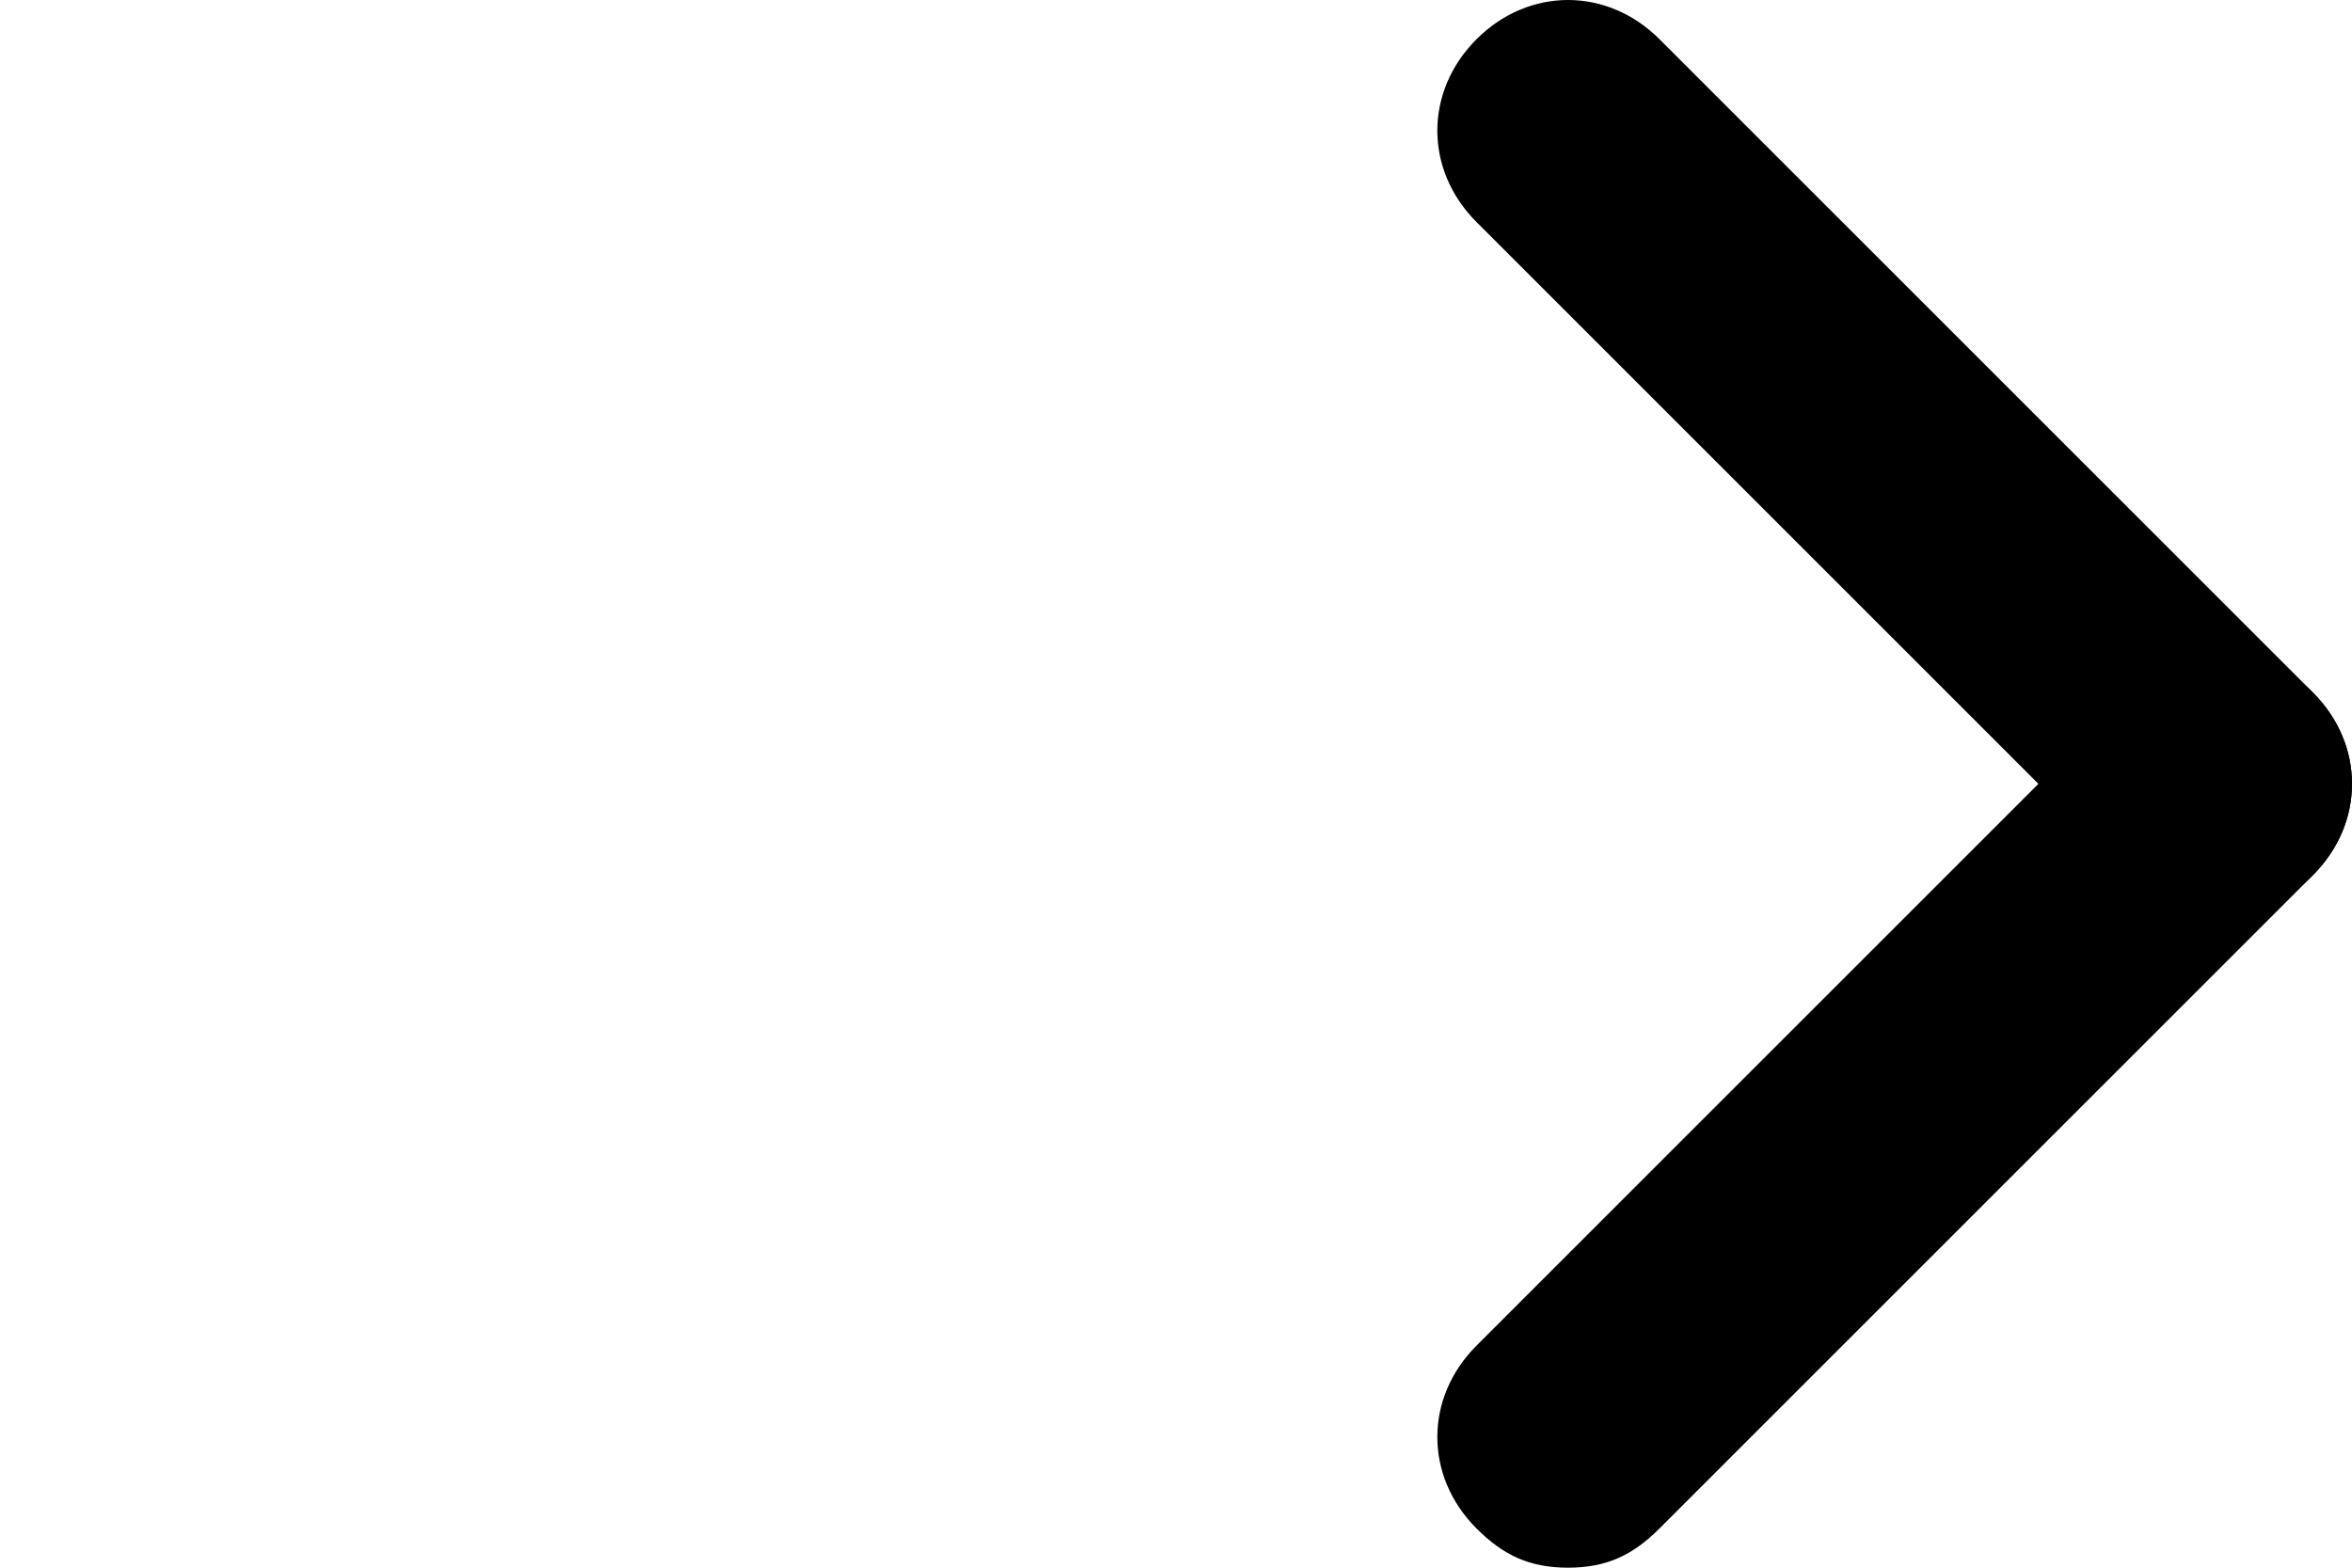 <?xml version="1.0" encoding="UTF-8" standalone="no"?>
<svg width="18px" height="12px" viewBox="0 0 18 12" version="1.1" xmlns="http://www.w3.org/2000/svg" xmlns:xlink="http://www.w3.org/1999/xlink">
    <defs></defs>
    <g id="Page-1" stroke="none" stroke-width="1" fill="none" fill-rule="evenodd">
        <g id="Airfind_dashboard_Enter_v4" transform="translate(-738, -640)" fill="#000">
            <g id="arrow-right" transform="translate(738, 640)">
                <g id="Layer_1">
                    <g id="Group">
                        <path d="M12,12 C11.7,12 11.5,11.9 11.3,11.7 C10.9,11.3 10.9,10.7 11.3,10.3 L16.3,5.3 C16.7,4.9 17.3,4.9 17.7,5.3 C18.1,5.7 18.1,6.3 17.7,6.7 L12.7,11.7 C12.5,11.9 12.3,12 12,12 L12,12 Z" id="Shape"></path>
                        <path d="M17,7 C16.7,7 16.5,6.9 16.3,6.7 L11.3,1.7 C10.9,1.3 10.9,0.7 11.3,0.3 C11.7,-0.1 12.3,-0.1 12.7,0.3 L17.7,5.3 C18.1,5.7 18.1,6.3 17.7,6.7 C17.5,6.9 17.3,7 17,7 L17,7 Z" id="Shape"></path>
                    </g>
                </g>
            </g>
        </g>
    </g>
</svg>